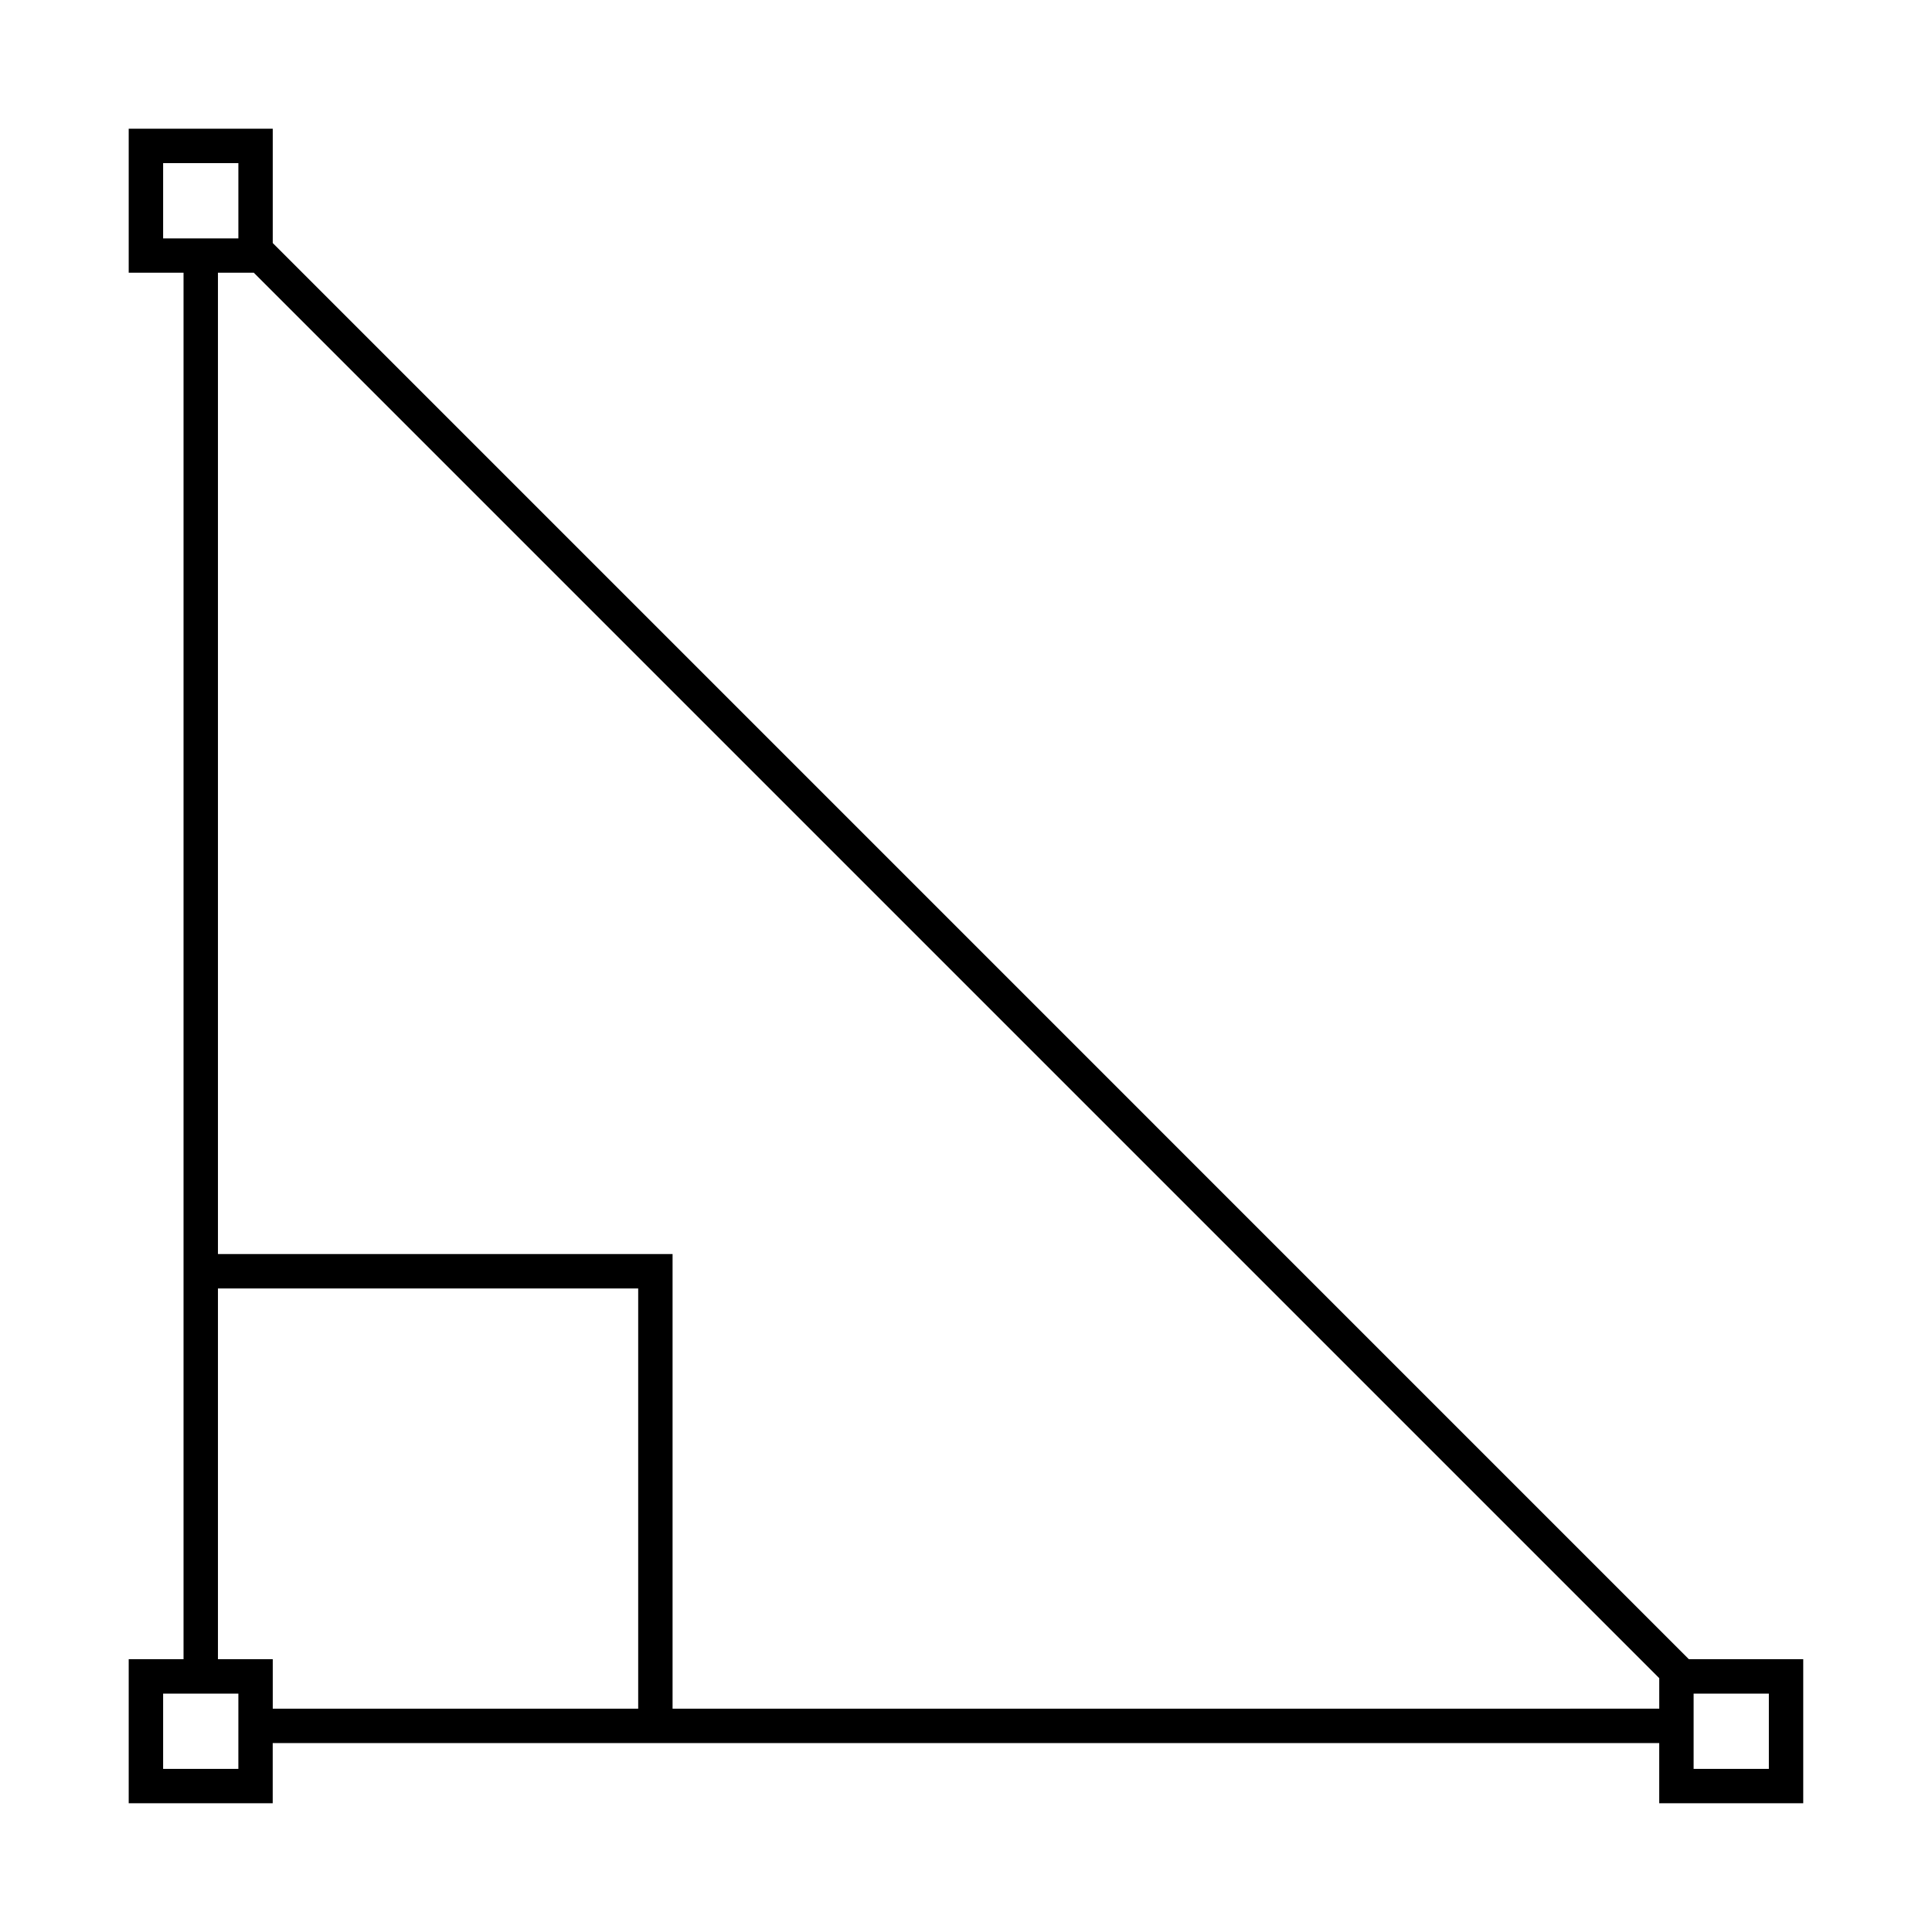 <?xml version="1.0" encoding="UTF-8"?>
<!-- Uploaded to: ICON Repo, www.iconrepo.com, Generator: ICON Repo Mixer Tools -->
<svg fill="#000000" width="800px" height="800px" version="1.1" viewBox="144 144 512 512" xmlns="http://www.w3.org/2000/svg">
 <path d="m591.57 583.71-375.29-375.3v-30.305h-38.172v38.164h14.531v367.44h-14.531v38.168h38.164v-15.945h367.44v15.945h38.164v-38.168zm-404.34-396.48h19.941v19.941l-19.941-0.004zm19.938 425.54h-19.938v-19.945h19.941zm-5.41-29.055v-98.262h111.37v111.38h-96.844v-13.121h-14.527zm120.48 13.117v-120.49h-120.48v-260.07h9.5l372.46 372.46v8.086zm290.53 15.938h-19.941v-19.945h19.941z"/>
</svg>